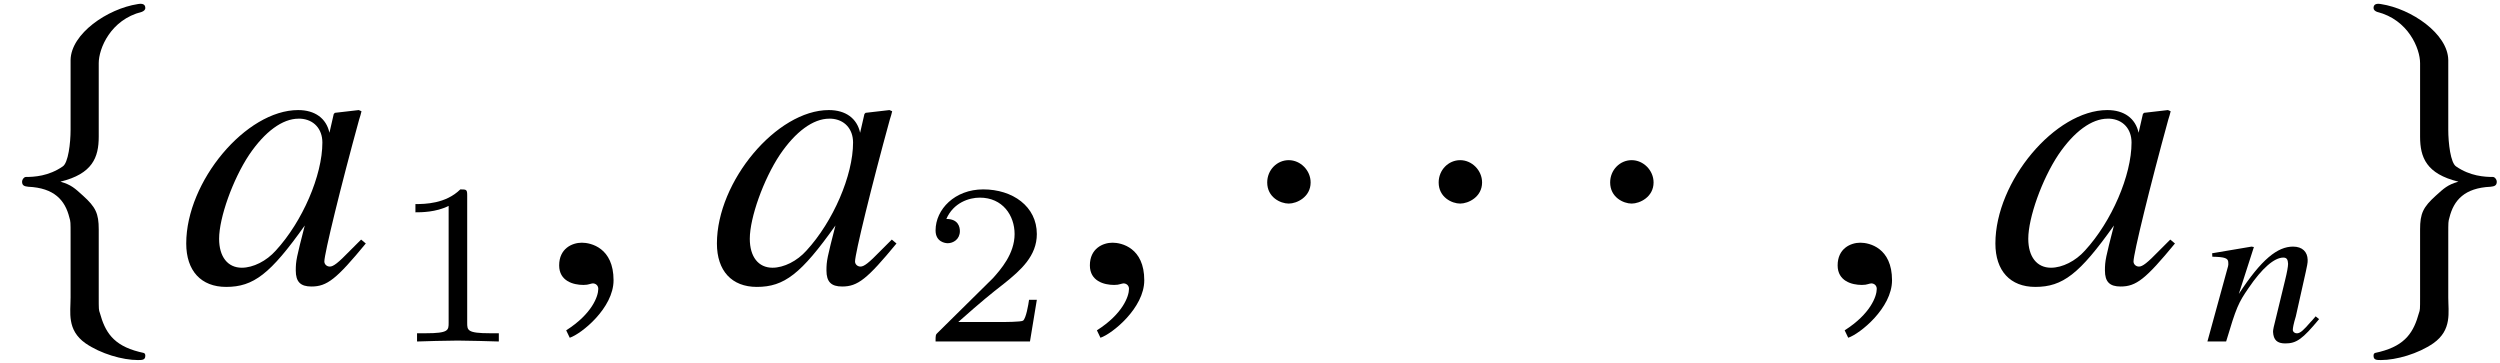 <?xml version='1.0' encoding='UTF-8'?>
<!-- This file was generated by dvisvgm 2.11.1 -->
<svg version='1.1' xmlns='http://www.w3.org/2000/svg' xmlns:xlink='http://www.w3.org/1999/xlink' width='76.114pt' height='11.062pt' viewBox='51.553 60.468 76.114 11.062'>
<defs>
<path id='g1-1' d='M2.156-3.049C2.156-3.418 1.846-3.728 1.489-3.728S.834-3.43 .834-3.049C.834-2.596 1.239-2.406 1.489-2.406S2.156-2.608 2.156-3.049Z'/>
<path id='g1-102' d='M2.906-6.682C2.906-7.122 3.263-8.004 4.216-8.242C4.276-8.266 4.324-8.302 4.324-8.361C4.324-8.48 4.228-8.504 4.097-8.48C3.168-8.337 2.061-7.575 2.049-6.777V-4.657C2.049-4.24 1.977-3.645 1.81-3.537C1.382-3.24 .941-3.216 .679-3.216C.619-3.204 .572-3.132 .572-3.073C.572-2.954 .643-2.93 .762-2.918C1.548-2.882 1.882-2.513 2.013-1.977C2.049-1.858 2.049-1.846 2.049-1.453V.453C2.049 .905 1.93 1.441 2.501 1.846C2.966 2.168 3.633 2.358 4.097 2.358C4.228 2.358 4.324 2.358 4.324 2.227C4.324 2.12 4.252 2.144 4.133 2.108C3.335 1.906 3.097 1.489 2.942 .929C2.906 .834 2.906 .81 2.906 .429V-1.62C2.906-2.108 2.811-2.299 2.43-2.644C2.18-2.87 2.072-2.978 1.739-3.073C2.716-3.311 2.906-3.811 2.906-4.443V-6.682Z'/>
<path id='g1-103' d='M1.989-6.682V-4.443C1.989-3.811 2.18-3.311 3.156-3.073C2.823-2.978 2.716-2.87 2.465-2.644C2.084-2.299 1.989-2.108 1.989-1.62V.429C1.989 .81 1.989 .834 1.953 .929C1.798 1.489 1.56 1.906 .762 2.108C.643 2.144 .572 2.12 .572 2.227C.572 2.358 .667 2.358 .798 2.358C1.263 2.358 1.93 2.168 2.394 1.846C2.966 1.441 2.847 .905 2.847 .453V-1.453C2.847-1.846 2.847-1.858 2.882-1.977C3.013-2.513 3.347-2.882 4.133-2.918C4.252-2.93 4.324-2.954 4.324-3.073C4.324-3.132 4.276-3.204 4.216-3.216C3.954-3.216 3.514-3.24 3.085-3.537C2.918-3.645 2.847-4.24 2.847-4.657V-6.777C2.835-7.575 1.727-8.337 .798-8.48C.667-8.504 .572-8.48 .572-8.361C.572-8.302 .619-8.266 .679-8.242C1.632-8.004 1.989-7.122 1.989-6.682Z'/>
<path id='g7-48' d='M5.669-1.191L5.526-1.31L5.193-.977C4.824-.596 4.681-.488 4.574-.488C4.478-.488 4.407-.56 4.407-.643C4.407-.881 4.907-2.93 5.467-4.967C5.503-5.086 5.515-5.11 5.538-5.217L5.455-5.253L4.728-5.169L4.693-5.133L4.562-4.562C4.466-5.002 4.121-5.253 3.609-5.253C2.025-5.253 .202-3.085 .202-1.191C.202-.357 .655 .131 1.417 .131C2.251 .131 2.763-.262 3.811-1.739C3.561-.762 3.537-.667 3.537-.369C3.537-.024 3.68 .119 4.014 .119C4.49 .119 4.776-.107 5.669-1.191ZM4.347-4.264C4.347-3.263 3.74-1.858 2.93-.977C2.644-.655 2.239-.453 1.894-.453C1.465-.453 1.203-.786 1.203-1.334C1.203-1.977 1.62-3.144 2.12-3.895C2.596-4.597 3.132-4.991 3.621-4.991C3.645-4.991 3.657-4.991 3.68-4.991C4.085-4.967 4.347-4.681 4.347-4.264Z'/>
<path id='g7-150' d='M2.323-.071C2.323-1.06 1.632-1.215 1.358-1.215C1.06-1.215 .667-1.036 .667-.524C.667-.048 1.096 .071 1.405 .071C1.489 .071 1.548 .06 1.584 .048C1.632 .036 1.667 .024 1.691 .024C1.775 .024 1.858 .083 1.858 .191C1.858 .417 1.667 .953 .881 1.453L.989 1.679C1.346 1.56 2.323 .774 2.323-.071Z'/>
<path id='g9-49' d='M2.336-4.435C2.336-4.624 2.322-4.631 2.127-4.631C1.681-4.191 1.046-4.184 .76-4.184V-3.933C.928-3.933 1.388-3.933 1.771-4.129V-.572C1.771-.342 1.771-.251 1.074-.251H.809V0C.934-.007 1.792-.028 2.05-.028C2.267-.028 3.145-.007 3.299 0V-.251H3.034C2.336-.251 2.336-.342 2.336-.572V-4.435Z'/>
<path id='g9-50' d='M3.522-1.269H3.285C3.264-1.116 3.194-.704 3.103-.635C3.048-.593 2.511-.593 2.413-.593H1.13C1.862-1.241 2.106-1.437 2.525-1.764C3.041-2.176 3.522-2.608 3.522-3.271C3.522-4.115 2.783-4.631 1.89-4.631C1.025-4.631 .439-4.024 .439-3.382C.439-3.027 .739-2.992 .809-2.992C.976-2.992 1.179-3.11 1.179-3.361C1.179-3.487 1.13-3.731 .767-3.731C.983-4.226 1.458-4.38 1.785-4.38C2.483-4.38 2.845-3.836 2.845-3.271C2.845-2.664 2.413-2.183 2.19-1.932L.509-.272C.439-.209 .439-.195 .439 0H3.313L3.522-1.269Z'/>
<path id='g4-61' d='M3.505-.681L3.4-.766C3.341-.707 3.308-.649 3.249-.596C3.04-.354 2.935-.249 2.83-.249C2.758-.249 2.705-.295 2.705-.354C2.705-.406 2.725-.531 2.797-.766L3.099-2.116C3.131-2.273 3.164-2.398 3.157-2.489C3.151-2.725 3-2.889 2.712-2.889C2.24-2.889 1.749-2.502 1.061-1.448L1.52-2.876L1.448-2.889L.249-2.686L.255-2.581C.642-2.574 .74-2.535 .74-2.404C.747-2.365 .74-2.326 .734-2.293L.105 0H.675C.983-1.035 1.048-1.179 1.356-1.625C1.769-2.234 2.142-2.555 2.417-2.555C2.529-2.555 2.555-2.483 2.561-2.365C2.561-2.286 2.529-2.103 2.47-1.867L2.208-.786C2.122-.445 2.103-.36 2.103-.295C2.116-.046 2.227 .059 2.476 .059C2.817 .059 3-.072 3.505-.681Z'/>
</defs>
<g id='page1'>
<use x='51.653' y='69.072' xlink:href='#g1-102'/>
<use x='57.021' y='69.072' xlink:href='#g7-48'/>
<use x='63.441' y='70.865' xlink:href='#g9-49'/>
<use x='67.91' y='69.072' xlink:href='#g7-150'/>
<use x='73.178' y='69.072' xlink:href='#g7-48'/>
<use x='79.598' y='70.865' xlink:href='#g9-50'/>
<use x='84.068' y='69.072' xlink:href='#g7-150'/>
<use x='89.3' y='69.072' xlink:href='#g1-1'/>
<use x='94.52' y='69.072' xlink:href='#g1-1'/>
<use x='99.741' y='69.072' xlink:href='#g1-1'/>
<use x='106.834' y='69.072' xlink:href='#g7-150'/>
<use x='112.102' y='69.072' xlink:href='#g7-48'/>
<use x='118.654' y='70.865' xlink:href='#g4-61'/>
<use x='123.245' y='69.072' xlink:href='#g1-103'/>
</g>
</svg>
